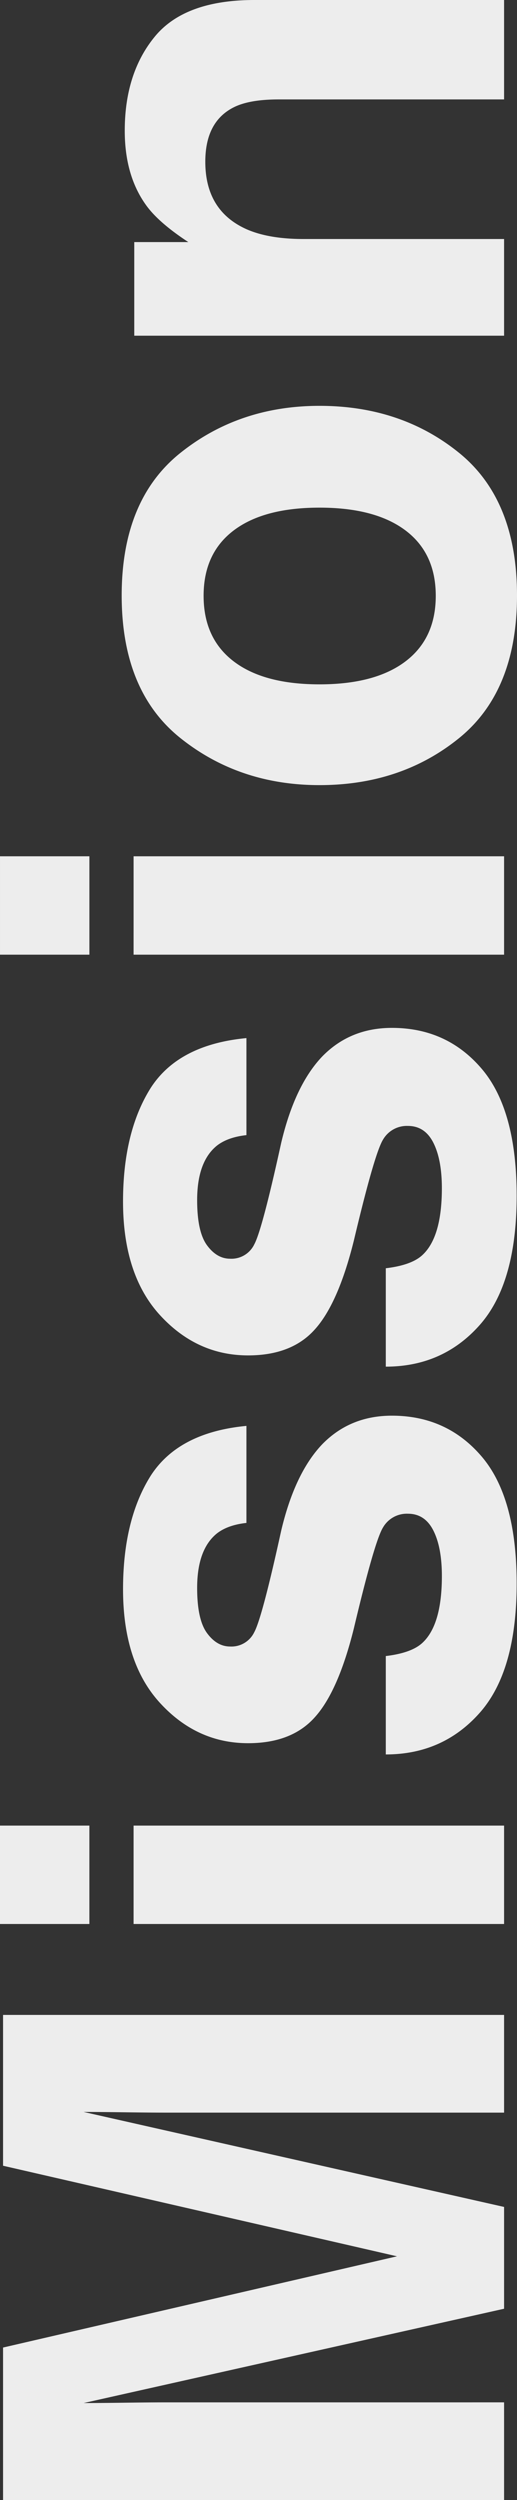 <svg xmlns="http://www.w3.org/2000/svg" viewBox="0 0 185.669 896.362"><rect x="0" y="0" width="185.669" height="896.362" fill="#333333" stroke="none"/><path id="bg-text-mission" d="M-411.865,0H-446.9V-179.932h54.688L-359.5-38.452l32.471-141.479h54.077V0h-35.034V-121.7q0-5.249.122-14.709t.122-14.587L-341.8,0h-36.5l-33.813-151q0,5.127.122,14.587t.122,14.709Zm206.787-133.057V0h-35.278V-133.057Zm0-47.974v32.1h-35.278v-32.1Zm125.366,54.077q15.625,10.01,17.944,34.424h-34.79q-.732-6.714-3.784-10.62-5.737-7.08-19.531-7.08-11.353,0-16.174,3.54t-4.822,8.3a9.085,9.085,0,0,0,5.127,8.667q5.127,2.808,36.255,9.644Q-78.735-75.2-68.359-65.308-58.105-55.3-58.105-40.283q0,19.775-14.709,32.288T-118.286,4.517q-31.372,0-46.326-13.245T-179.565-42.48h35.278q1.1,9.277,4.761,13.184,6.47,6.958,23.926,6.958,10.254,0,16.3-3.052t6.042-9.155a9.871,9.871,0,0,0-4.883-8.911q-4.883-3.052-36.255-10.5-22.583-5.615-31.86-14.038-9.277-8.3-9.277-23.926,0-18.433,14.465-31.677t40.71-13.245Q-95.459-136.841-79.712-126.953Zm139.038,0q15.625,10.01,17.944,34.424H42.48q-.732-6.714-3.784-10.62-5.737-7.08-19.531-7.08-11.353,0-16.174,3.54t-4.822,8.3A9.085,9.085,0,0,0,3.3-89.722q5.127,2.808,36.255,9.644Q60.3-75.2,70.679-65.308,80.933-55.3,80.933-40.283,80.933-20.508,66.223-8T20.752,4.517q-31.372,0-46.326-13.245T-40.527-42.48H-5.249Q-4.15-33.2-.488-29.3q6.47,6.958,23.926,6.958,10.254,0,16.3-3.052t6.042-9.155a9.871,9.871,0,0,0-4.883-8.911q-4.883-3.052-36.255-10.5-22.583-5.615-31.86-14.038-9.277-8.3-9.277-23.926,0-18.433,14.465-31.677t40.71-13.245Q43.579-136.841,59.326-126.953Zm83.13-6.1V0H107.178V-133.057Zm0-47.974v32.1H107.178v-32.1Zm144.653,64.819q16.846,21.118,16.846,49.927,0,29.3-16.846,50.11T235.962,4.639q-34.3,0-51.147-20.813t-16.846-50.11q0-28.809,16.846-49.927t51.147-21.118Q270.264-137.329,287.109-116.211Zm-51.27,8.3q-15.259,0-23.5,10.8T204.1-66.284q0,20.02,8.24,30.884t23.5,10.864q15.259,0,23.438-10.864t8.179-30.884q0-20.02-8.179-30.823T235.84-107.91Zm155.64.61q-17.7,0-24.292,15.015-3.418,7.935-3.418,20.264V0H329.1V-132.812h33.569V-113.4q6.714-10.254,12.7-14.771,10.742-8.057,27.222-8.057,20.63,0,33.752,10.8T449.463-89.6V0H413.818V-80.933q0-10.5-2.808-16.113Q405.884-107.3,391.479-107.3Z" transform="translate(181.03 449.463) rotate(-90)" fill="#ededed"/></svg>